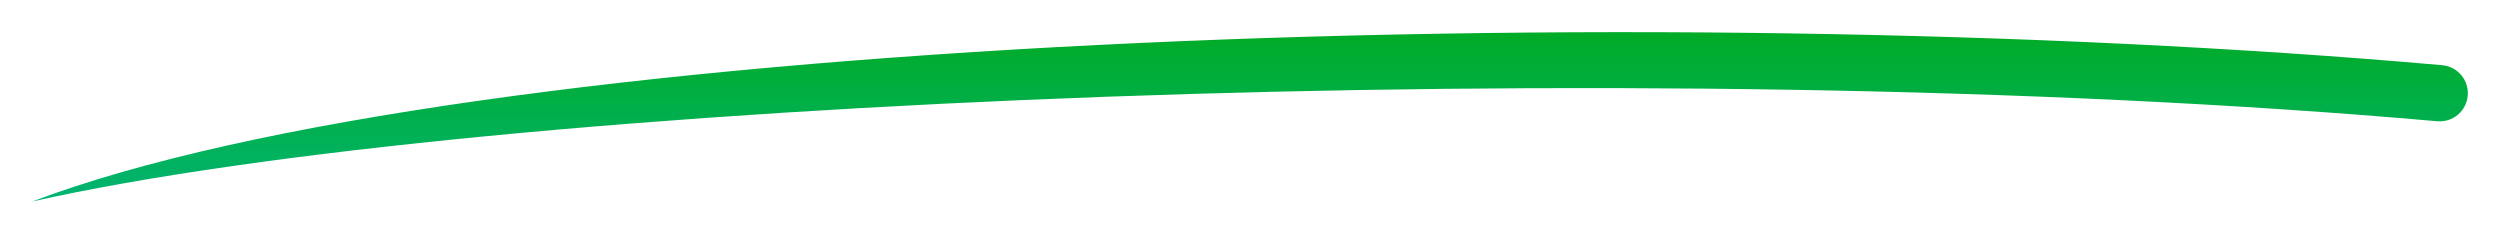 <svg width="311" height="30" viewBox="0 0 311 30" fill="none" xmlns="http://www.w3.org/2000/svg">
  <g filter="url(#filter0_d_172_19958)">
    <path d="M303.192 15.083C203.976 6.317 60.5 12.398 4 25.07C58 4.57 203.824 -0.723 303.808 8.11C305.733 8.281 307.156 9.979 306.986 11.905C306.816 13.83 305.117 15.253 303.192 15.083Z" fill="url(#paint0_linear_172_19958)"/>
  </g>
  <defs>
    <filter id="filter0_d_172_19958" x="0" y="0" width="311" height="29.07" filterUnits="userSpaceOnUse" color-interpolation-filters="sRGB">
      <feFlood flood-opacity="0" result="BackgroundImageFix"/>
      <feColorMatrix in="SourceAlpha" type="matrix" values="0 0 0 0 0 0 0 0 0 0 0 0 0 0 0 0 0 0 127 0"/>
      <feOffset dx="0" dy="0"/>
      <feGaussianBlur stdDeviation="3"/>
      <feComposite in2="hardAlpha" operator="out"/>
      <feColorMatrix type="matrix" values="0 0 0 0 0.055 0 0 0 0 0.761 0 0 0 0 0.506 0 0 0 1 0"/>
      <feBlend mode="normal" in2="BackgroundImageFix" result="effect1_dropShadow_172_19958"/>
      <feBlend mode="normal" in="SourceGraphic" in2="effect1_dropShadow_172_19958" result="shape"/>
    </filter>
    <linearGradient id="paint0_linear_172_19958" x1="155.5" y1="4" x2="155.5" y2="25.07" gradientUnits="userSpaceOnUse">
      <stop stop-color="#00AB26"/>
      <stop offset="1" stop-color="#01B473"/>
    </linearGradient>
  </defs>
</svg>
